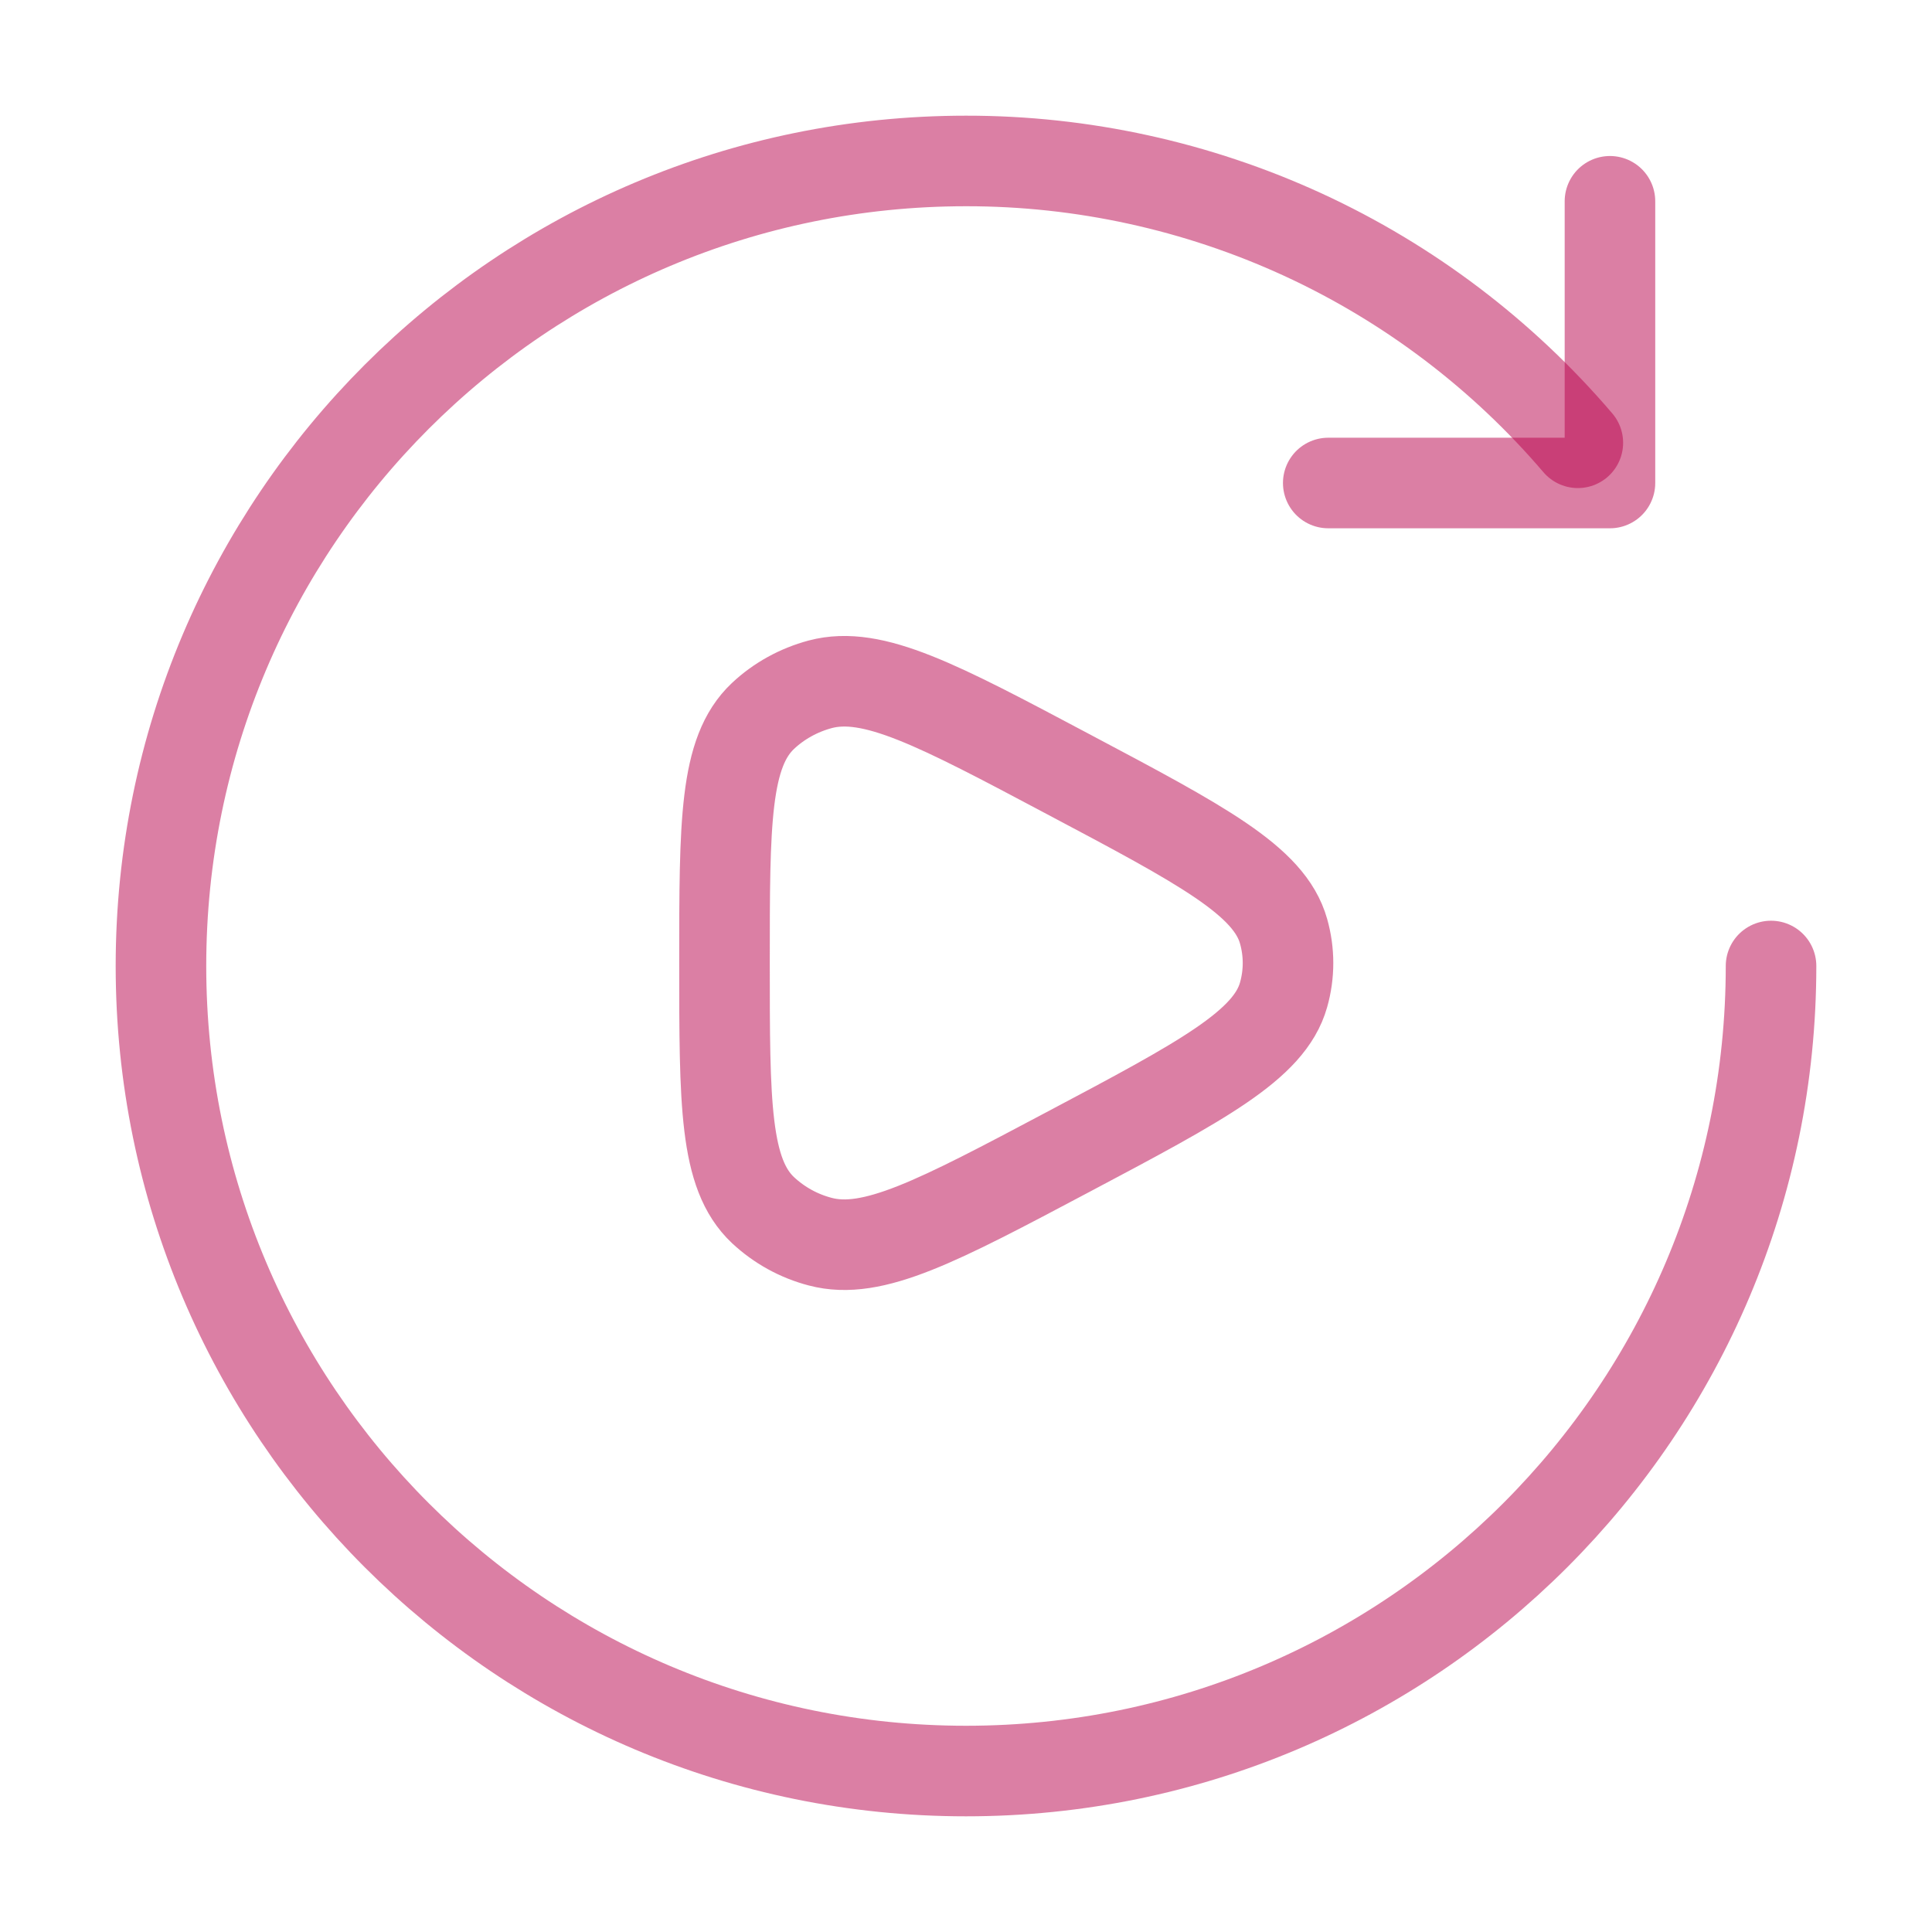 <svg width="16" height="16" viewBox="0 0 16 16" fill="none" xmlns="http://www.w3.org/2000/svg">
<g clip-path="url(#clip0_144_1368)">
<path d="M14.667 8C14.667 11.682 11.682 14.667 8 14.667C4.318 14.667 1.333 11.682 1.333 8C1.333 4.318 4.318 1.333 8 1.333C8.963 1.332 9.915 1.541 10.79 1.943C11.665 2.346 12.441 2.934 13.067 3.667" stroke="#B9004B" stroke-opacity="0.5" stroke-width="0.75" stroke-linecap="round" stroke-linejoin="round"/>
<path d="M13.333 1.667V4H11M10.63 8.239C10.513 8.656 9.955 8.952 8.842 9.542C7.765 10.113 7.227 10.398 6.793 10.283C6.616 10.237 6.453 10.147 6.319 10.022C6 9.722 6 9.139 6 7.975C6 6.811 6 6.229 6.319 5.929C6.451 5.805 6.614 5.715 6.793 5.667C7.227 5.552 7.765 5.837 8.842 6.409C9.955 6.999 10.513 7.294 10.63 7.712C10.679 7.885 10.679 8.066 10.63 8.239Z" stroke="#B9004B" stroke-opacity="0.5" stroke-width="0.75" stroke-linecap="round" stroke-linejoin="round"/>
</g>
<defs>
<clipPath id="clip0_144_1368">
<rect width="16" height="16" fill="white"/>
</clipPath>
</defs>
</svg>
